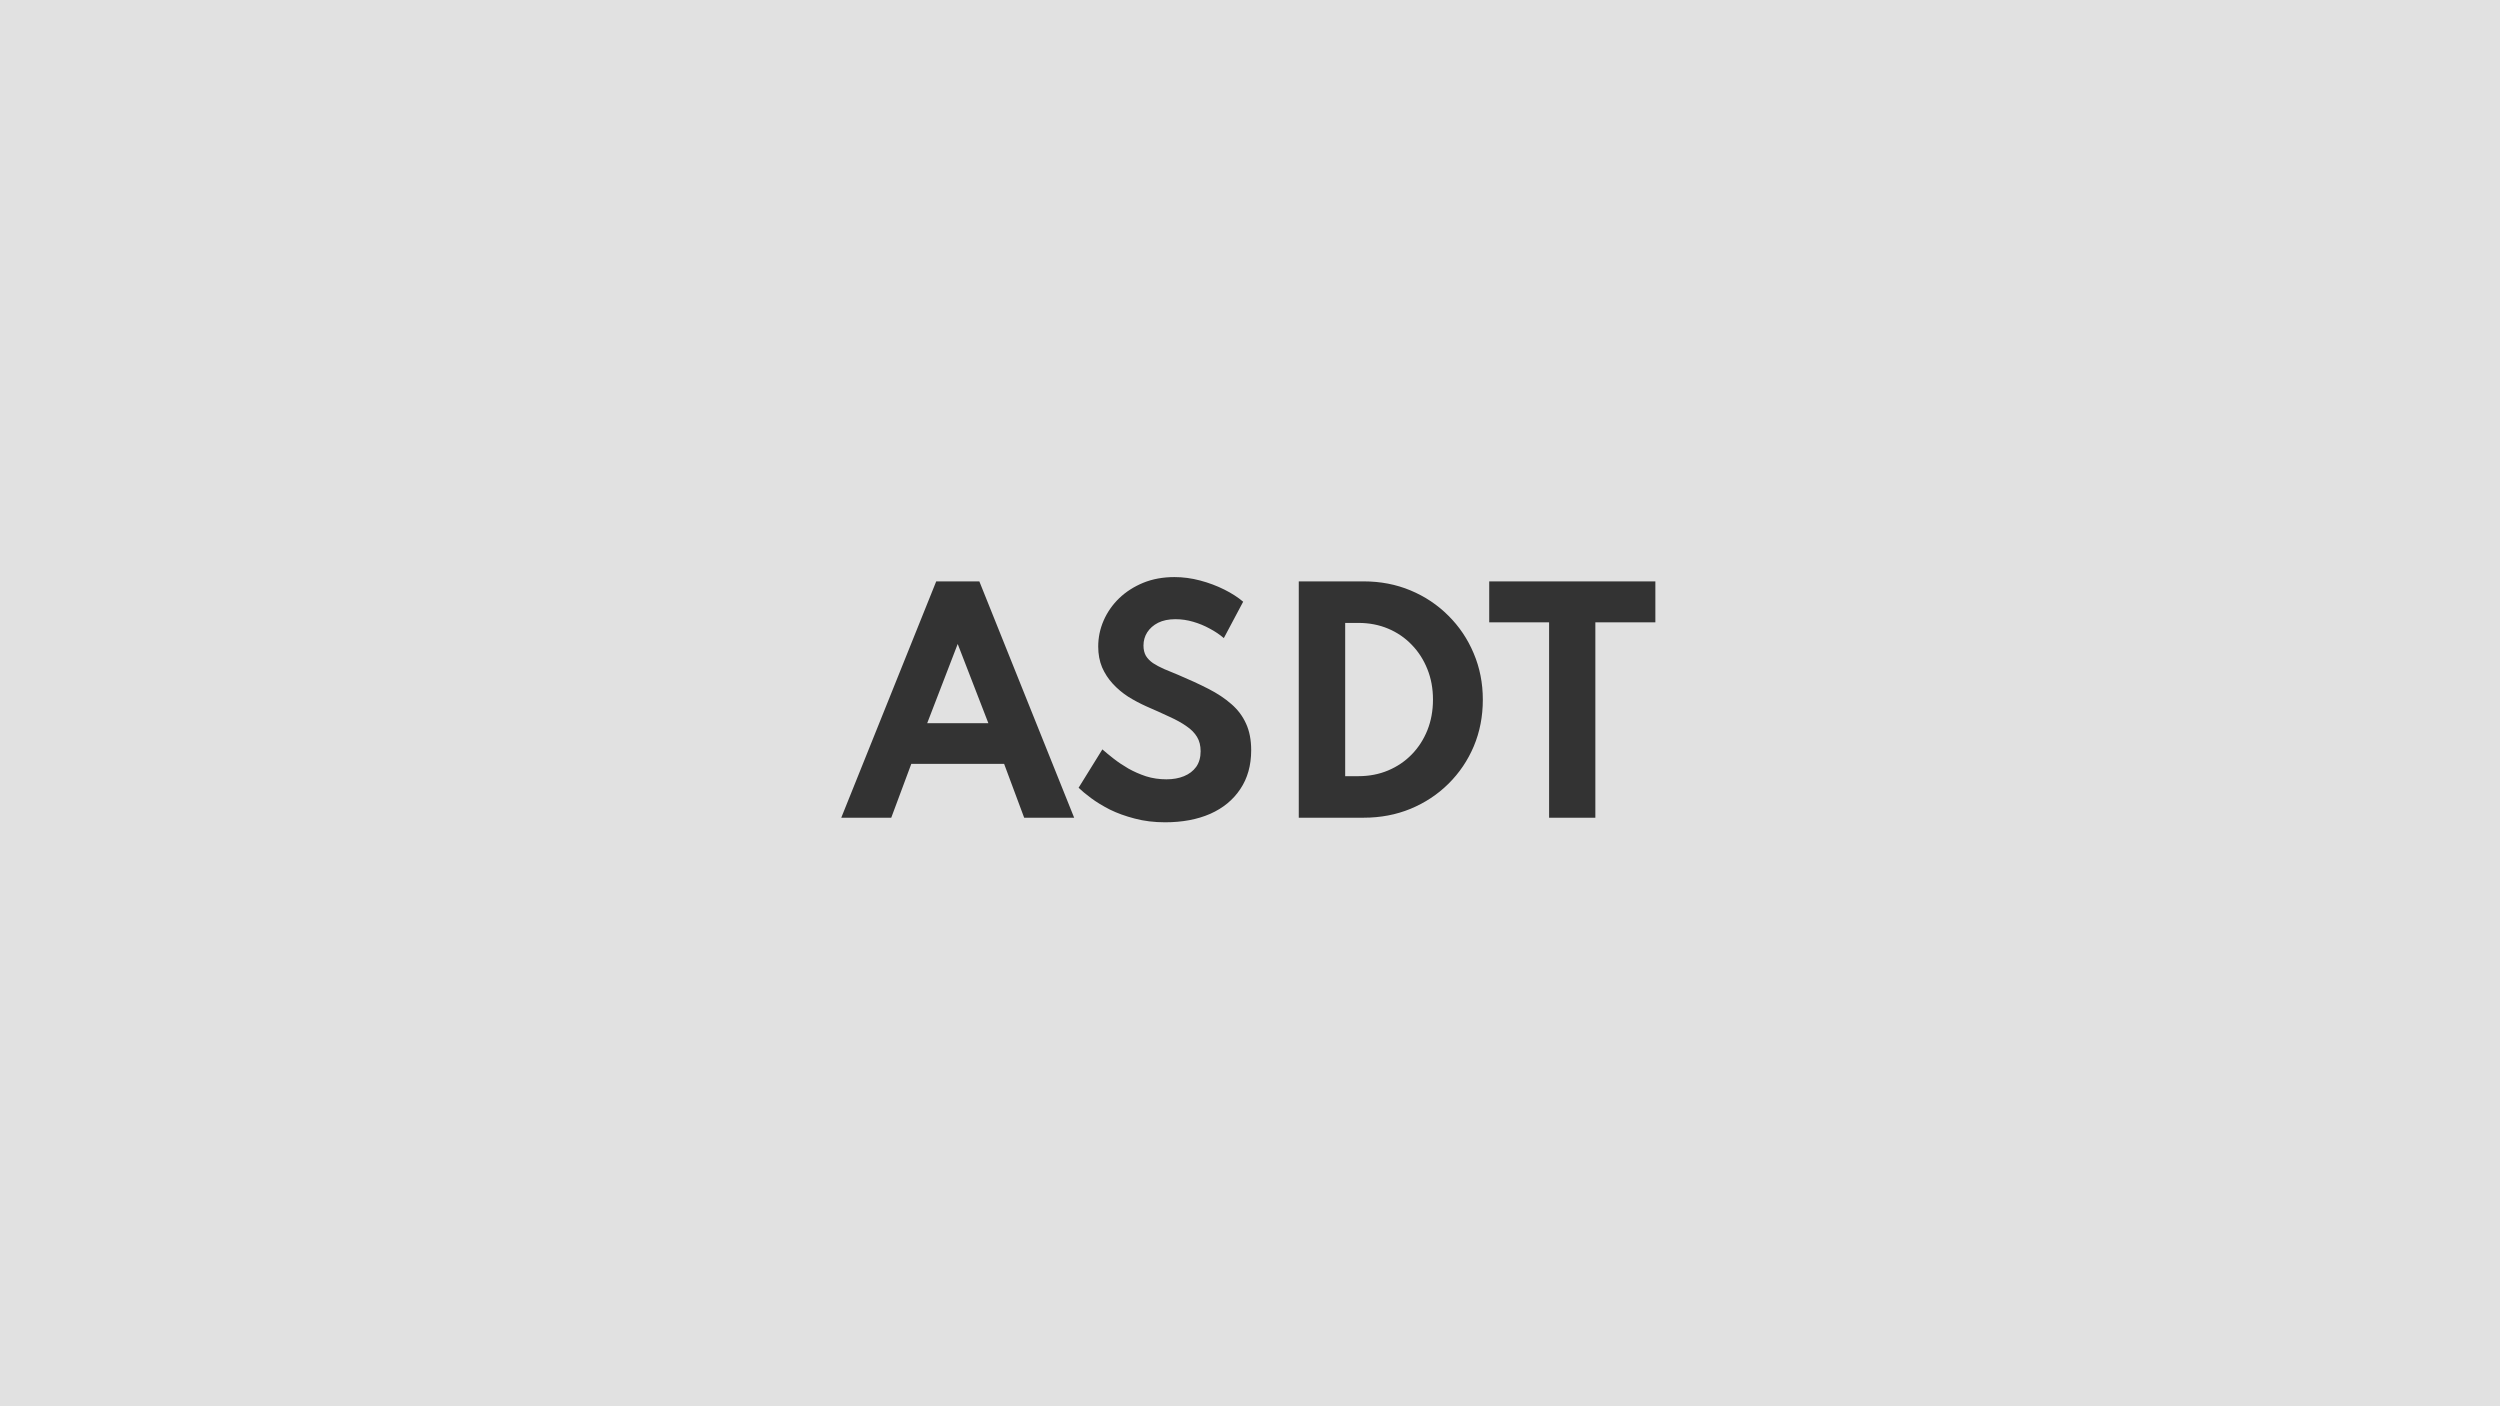 <svg xmlns="http://www.w3.org/2000/svg" width="1920" height="1080" viewBox="0 0 1920 1080" fill="none"><rect x="0" y="0" width="1920" height="1080" fill="#333333" stroke="none"/><path fill-rule="evenodd" clip-rule="evenodd" d="M1920 0H0V1080H1920V0ZM719.02 446.5L646.09 628H684.48L699.88 586.64H771.16L786.56 628H824.95L752.13 446.5H719.02ZM759.06 555.4H712.09L735.52 494.57L759.06 555.4ZM871.48 628.66C878.593 630.567 886.367 631.52 894.8 631.52C908 631.52 919.55 629.357 929.45 625.03C939.35 620.63 947.05 614.287 952.55 606C958.123 597.713 960.91 587.777 960.91 576.19C960.91 568.27 959.59 561.45 956.95 555.73C954.383 550.01 950.643 545.023 945.73 540.77C940.817 536.443 934.913 532.52 928.02 529C921.127 525.48 913.427 521.923 904.92 518.33C900.96 516.717 897.33 515.213 894.03 513.82C890.73 512.353 887.907 510.85 885.56 509.31C883.213 507.697 881.38 505.827 880.06 503.7C878.813 501.5 878.19 498.86 878.19 495.78C878.19 492.04 879.143 488.667 881.05 485.66C883.03 482.58 885.817 480.123 889.41 478.29C893.077 476.457 897.513 475.54 902.72 475.54C907.34 475.54 911.887 476.2 916.36 477.52C920.907 478.84 925.16 480.6 929.12 482.8C933.153 484.927 936.747 487.347 939.9 490.06L954.75 462.12C950.79 458.747 945.95 455.63 940.23 452.77C934.51 449.91 928.35 447.6 921.75 445.84C915.15 444.08 908.55 443.2 901.95 443.2C893.15 443.2 885.157 444.667 877.97 447.6C870.857 450.533 864.697 454.493 859.49 459.48C854.357 464.467 850.397 470.15 847.61 476.53C844.823 482.91 843.43 489.583 843.43 496.55C843.43 502.417 844.42 507.733 846.4 512.5C848.453 517.193 851.203 521.41 854.65 525.15C858.097 528.89 862.02 532.19 866.42 535.05C870.893 537.837 875.587 540.33 880.5 542.53C887.1 545.39 892.967 548.03 898.1 550.45C903.307 552.797 907.67 555.217 911.19 557.71C914.783 560.13 917.497 562.88 919.33 565.96C921.163 568.967 922.08 572.633 922.08 576.96C922.08 581.727 920.943 585.723 918.67 588.95C916.397 592.103 913.28 594.487 909.32 596.1C905.433 597.713 900.923 598.52 895.79 598.52C890.29 598.52 885.083 597.75 880.17 596.21C875.33 594.597 870.82 592.617 866.64 590.27C862.46 587.85 858.683 585.32 855.31 582.68C851.937 580.04 849.04 577.657 846.62 575.53L828.36 605.01C830.707 607.283 833.897 609.923 837.93 612.93C841.963 615.937 846.767 618.87 852.34 621.73C857.987 624.517 864.367 626.827 871.48 628.66ZM997.461 446.5V628H1047.29C1060.2 628 1072.19 625.727 1083.26 621.18C1094.41 616.56 1104.12 610.143 1112.41 601.93C1120.77 593.643 1127.26 584.037 1131.88 573.11C1136.5 562.11 1138.81 550.193 1138.81 537.36C1138.81 524.6 1136.46 512.72 1131.77 501.72C1127.15 490.72 1120.66 481.077 1112.3 472.79C1104.01 464.503 1094.33 458.05 1083.26 453.43C1072.19 448.81 1060.2 446.5 1047.29 446.5H997.461ZM1043.33 596.1H1033.1V478.4H1043.33C1051.54 478.4 1059.13 479.867 1066.1 482.8C1073.07 485.733 1079.12 489.877 1084.25 495.23C1089.38 500.51 1093.38 506.743 1096.24 513.93C1099.1 521.043 1100.53 528.817 1100.53 537.25C1100.53 545.757 1099.1 553.603 1096.24 560.79C1093.38 567.903 1089.38 574.1 1084.25 579.38C1079.12 584.66 1073.07 588.767 1066.1 591.7C1059.13 594.633 1051.54 596.1 1043.33 596.1ZM1189.7 477.96V628H1225.23V477.96H1271.32V446.5H1143.72V477.96H1189.7Z" fill="white" fill-opacity="0.85"></path></svg>